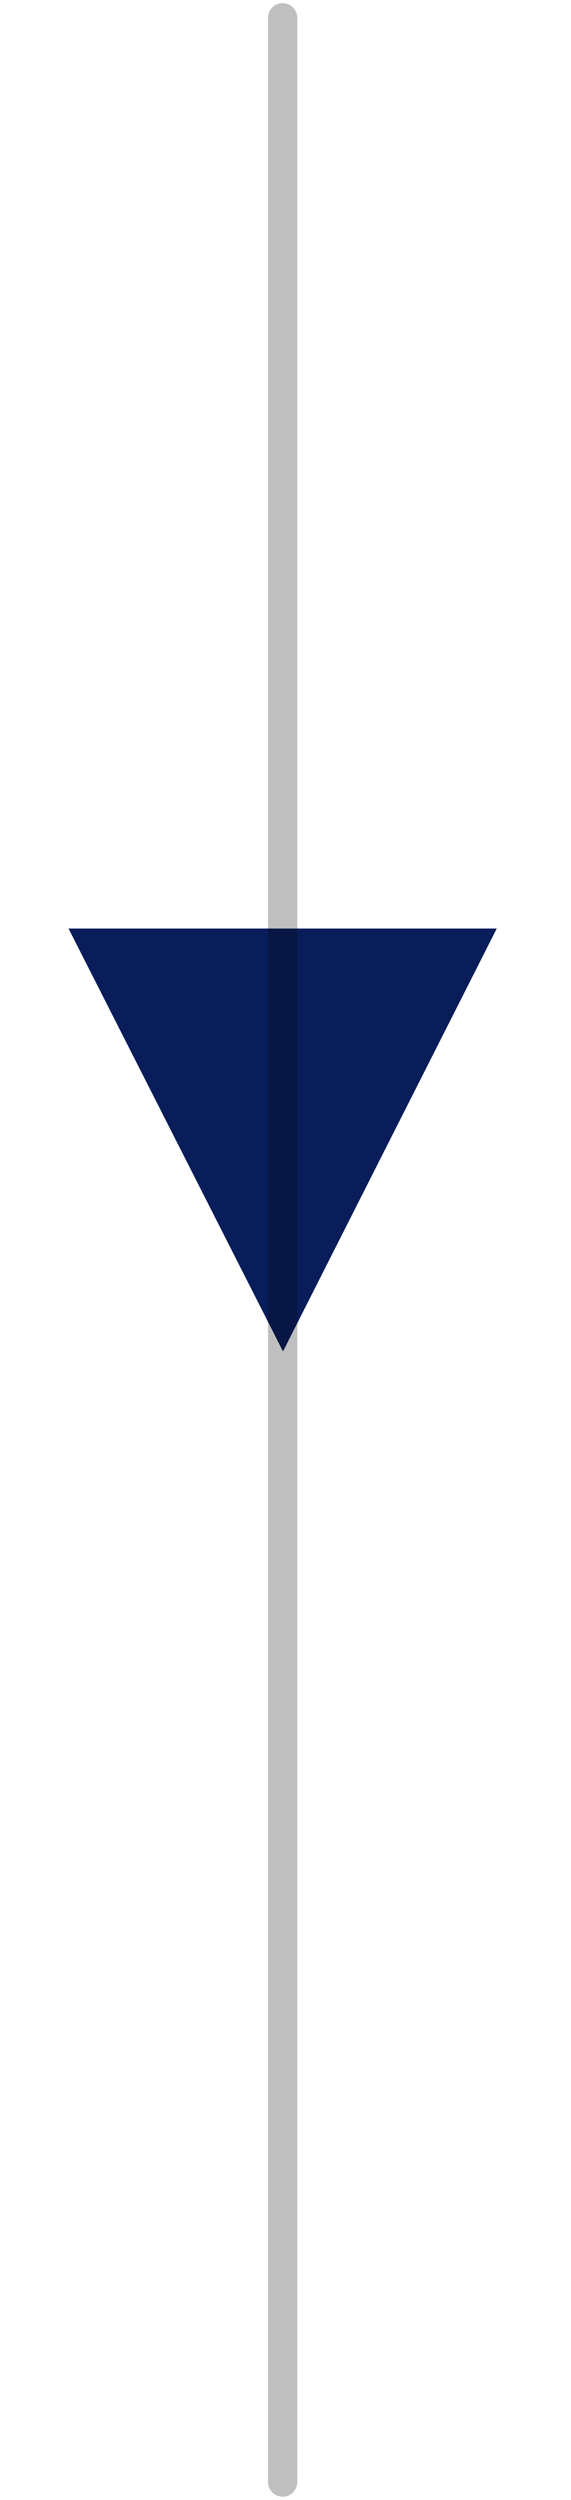 <svg xmlns="http://www.w3.org/2000/svg" width="16" height="70" fill="none" viewBox="0 0 16 70">
  <path fill="#091D5B" d="M7.93 37.841 13.92 26h-12l6.01 11.841Z"/>
  <path stroke="#000" stroke-linecap="round" stroke-linejoin="round" stroke-opacity=".25" stroke-width=".82" d="M7.92.5v69"/>
</svg>
